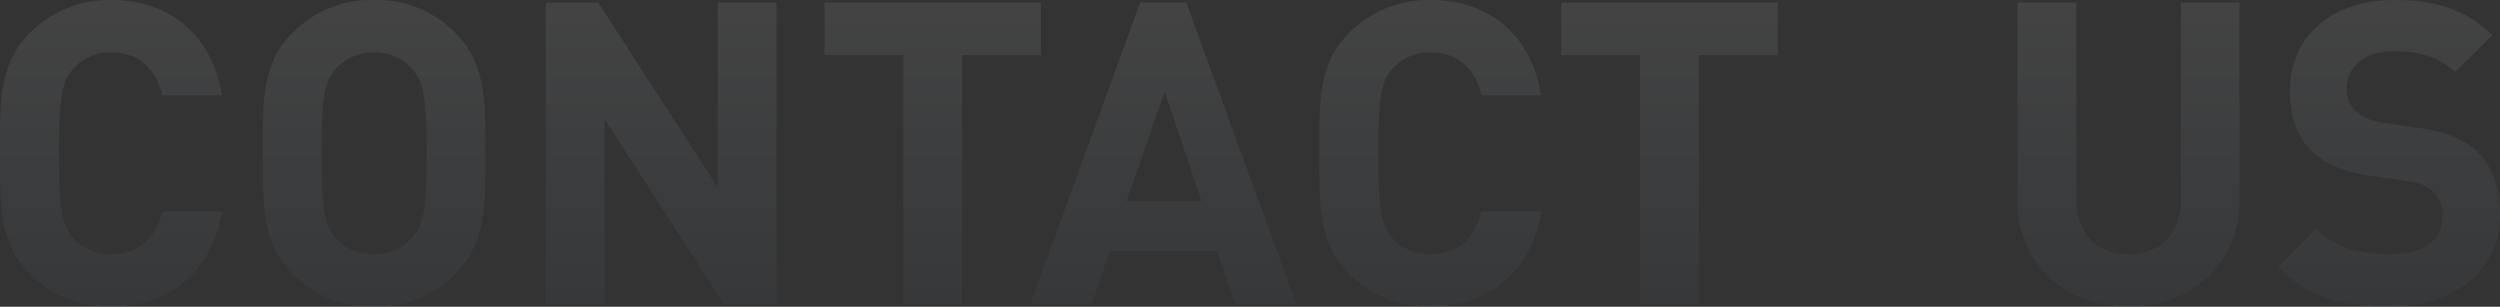 <svg xmlns="http://www.w3.org/2000/svg" xmlns:xlink="http://www.w3.org/1999/xlink" width="590.101" height="72.4" viewBox="0 0 590.101 72.4">
  <rect x="0" y="0" width="590.101" height="72.4" fill="#333333" stroke="none"/>
  <defs>
    <linearGradient id="linear-gradient" x1="0.5" x2="0.5" y2="1" gradientUnits="objectBoundingBox">
      <stop offset="0" stop-color="#fff"/>
      <stop offset="1" stop-color="#536273"/>
    </linearGradient>
  </defs>
  <path id="路径_20" data-name="路径 20" d="M58.3-21.9H44.2c-1.4,5.7-5,10.1-12,10.1a11.493,11.493,0,0,1-8.9-3.7c-2.7-3-3.5-6.4-3.5-20.1s.8-17.1,3.5-20.1a11.493,11.493,0,0,1,8.9-3.7c7,0,10.6,4.4,12,10.1H58.3C55.8-64.2,45.4-71.8,32.1-71.8A26.228,26.228,0,0,0,12.9-64c-7.2,7.2-7,16.1-7,28.4s-.2,21.2,7,28.4A26.228,26.228,0,0,0,32.1.6C45.3.6,55.8-7,58.3-21.9Zm62.2-13.7c0-12.3.1-21.2-7.1-28.4a25.745,25.745,0,0,0-19.2-7.8A25.973,25.973,0,0,0,74.9-64c-7.2,7.2-7,16.1-7,28.4s-.2,21.2,7,28.4A25.973,25.973,0,0,0,94.2.6a25.745,25.745,0,0,0,19.2-7.8C120.6-14.4,120.5-23.3,120.5-35.6Zm-13.9,0c0,13.7-.8,17-3.5,20a11.557,11.557,0,0,1-8.9,3.8,11.779,11.779,0,0,1-9-3.8c-2.7-3-3.4-6.3-3.4-20s.7-17,3.4-20a11.779,11.779,0,0,1,9-3.8,11.557,11.557,0,0,1,8.9,3.8C105.8-52.6,106.6-49.3,106.6-35.6ZM189.2,0V-71.2H175.3v43.6L147.1-71.2H134.7V0h13.9V-43.7L176.8,0Zm62.4-58.8V-71.2H200.5v12.4h18.6V0H233V-58.8ZM311.9,0l-26-71.2H275L249.1,0h14.5l4.3-12.6h25.3L297.4,0ZM289.5-24.3H271.8l9-25.9Zm80.2,2.4H355.6c-1.4,5.7-5,10.1-12,10.1a11.493,11.493,0,0,1-8.9-3.7c-2.7-3-3.5-6.4-3.5-20.1s.8-17.1,3.5-20.1a11.493,11.493,0,0,1,8.9-3.7c7,0,10.6,4.4,12,10.1h14.1c-2.5-14.9-12.9-22.5-26.2-22.5A26.228,26.228,0,0,0,324.3-64c-7.2,7.2-7,16.1-7,28.4s-.2,21.2,7,28.4A26.228,26.228,0,0,0,343.5.6C356.7.6,367.2-7,369.7-21.9Zm55.8-36.9V-71.2H374.4v12.4H393V0h13.9V-58.8Zm109,34.4V-71.2H520.7v46.3c0,8.2-4.9,13.1-12.4,13.1S496-16.7,496-24.9V-71.2H482.1v46.8c0,15.1,11.6,25,26.2,25S534.5-9.3,534.5-24.4ZM596-21c0-6.3-1.7-11.5-5.5-15.1-3-2.8-7.1-4.6-13.6-5.5l-8.4-1.2a12.245,12.245,0,0,1-6.6-2.8,6.871,6.871,0,0,1-2.1-5.1c0-4.9,3.6-9,11-9,4.7,0,10.1.6,14.6,4.9l8.8-8.7c-6.1-5.9-13.2-8.3-23-8.3-15.4,0-24.8,8.9-24.8,21.6,0,6,1.7,10.6,5.1,14,3.2,3.1,7.7,5,13.8,5.9l8.6,1.2c3.3.5,4.9,1.2,6.3,2.5a7.927,7.927,0,0,1,2.2,6c0,5.7-4.4,8.8-12.6,8.8-6.6,0-12.7-1.5-17.2-6l-9,9c7,7.1,15.2,9.4,26,9.4C584.5.6,596-7.2,596-21Z" transform="translate(-5.899 71.8)" opacity="0.1" fill="url(#linear-gradient)"/>
</svg>
